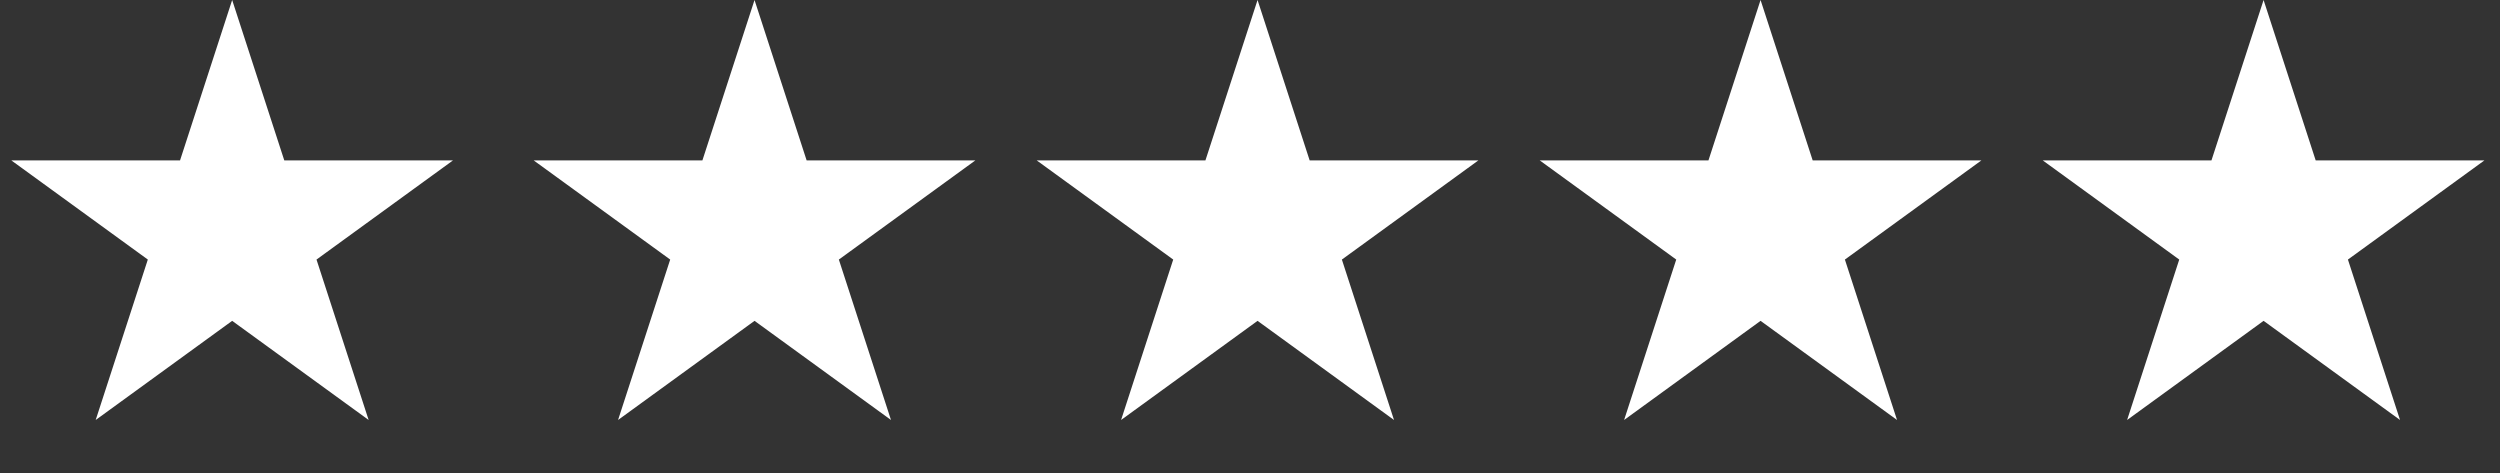<svg width="148" height="28" viewBox="0 0 148 28" fill="none" xmlns="http://www.w3.org/2000/svg">
<rect x="0" y="0" width="148" height="28" fill="#333333" stroke="none"/>
<g id="Group 343">
<path id="Star 1" d="M13.744 0L16.83 9.497L26.815 9.497L18.737 15.366L21.823 24.863L13.744 18.994L5.665 24.863L8.751 15.366L0.673 9.497L10.658 9.497L13.744 0Z" fill="white"/>
<path id="Star 2" d="M44.668 0L47.753 9.497L57.739 9.497L49.66 15.366L52.746 24.863L44.668 18.994L36.589 24.863L39.675 15.366L31.596 9.497L41.582 9.497L44.668 0Z" fill="white"/>
<path id="Star 3" d="M74.447 0L77.532 9.497L87.518 9.497L79.439 15.366L82.525 24.863L74.447 18.994L66.368 24.863L69.454 15.366L61.375 9.497L71.361 9.497L74.447 0Z" fill="white"/>
<path id="Star 4" d="M104.225 0L107.311 9.497L117.297 9.497L109.218 15.366L112.304 24.863L104.225 18.994L96.147 24.863L99.233 15.366L91.154 9.497L101.14 9.497L104.225 0Z" fill="white"/>
<path id="Star 5" d="M134.004 0L137.089 9.497L147.075 9.497L138.997 15.366L142.082 24.863L134.004 18.994L125.925 24.863L129.011 15.366L120.932 9.497L130.918 9.497L134.004 0Z" fill="white"/>
</g>
</svg>
